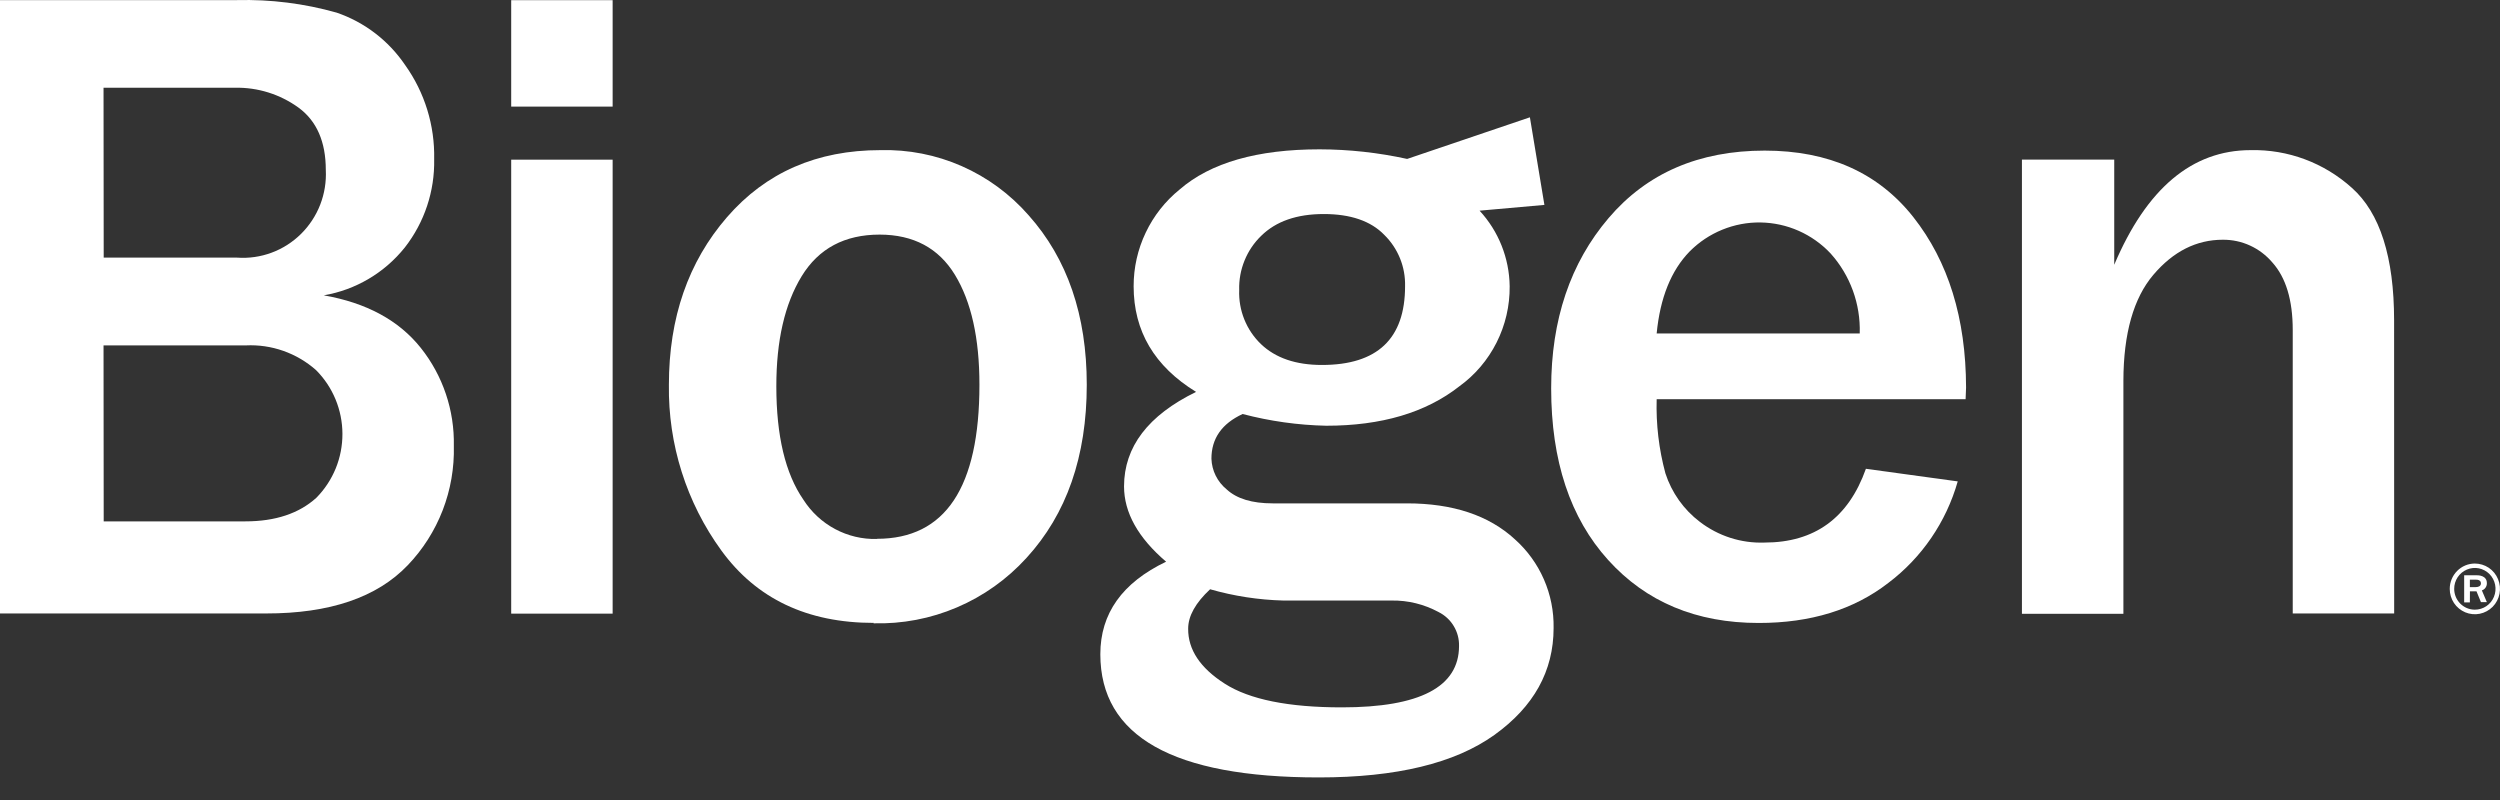 <svg width="75" height="24" viewBox="0 0 75 24" fill="none" xmlns="http://www.w3.org/2000/svg">
<rect x="0" y="0" width="75" height="24" fill="#333333" stroke="none"/>
<path d="M0 18.404V0.003H7.108C8.118 -0.022 9.126 0.104 10.099 0.379C10.937 0.665 11.659 1.219 12.157 1.956C12.742 2.776 13.047 3.766 13.025 4.776C13.045 5.735 12.733 6.671 12.145 7.424C11.535 8.186 10.67 8.697 9.713 8.86C10.996 9.085 11.966 9.611 12.625 10.438C13.287 11.27 13.637 12.31 13.615 13.376C13.632 14.036 13.518 14.692 13.281 15.307C13.043 15.922 12.687 16.483 12.232 16.957C11.309 17.923 9.891 18.406 7.977 18.404H0ZM3.111 7.729H7.115C7.466 7.754 7.819 7.703 8.149 7.58C8.479 7.458 8.78 7.265 9.031 7.017C9.282 6.768 9.479 6.469 9.607 6.138C9.735 5.807 9.792 5.452 9.774 5.098C9.774 4.254 9.502 3.631 8.96 3.232C8.404 2.828 7.734 2.618 7.05 2.632H3.106L3.111 7.729ZM3.111 15.641H7.361C8.26 15.641 8.97 15.405 9.491 14.933C9.74 14.681 9.937 14.381 10.072 14.052C10.206 13.723 10.274 13.37 10.273 13.014C10.272 12.659 10.201 12.306 10.065 11.978C9.929 11.65 9.73 11.352 9.479 11.101C8.898 10.589 8.143 10.324 7.373 10.362H3.106L3.111 15.641Z" fill="white"/>
<path d="M18.379 3.198H15.336V0.005H18.379V3.198ZM18.379 18.409H15.336V4.79H18.379V18.409Z" fill="white"/>
<path d="M26.214 18.687C24.218 18.687 22.694 17.963 21.642 16.517C20.593 15.076 20.041 13.329 20.067 11.542C20.067 9.53 20.649 7.854 21.811 6.514C22.974 5.174 24.507 4.504 26.413 4.504C27.25 4.482 28.083 4.645 28.851 4.983C29.62 5.321 30.305 5.825 30.86 6.46C32.022 7.763 32.603 9.458 32.603 11.542C32.603 13.69 32 15.422 30.794 16.738C30.212 17.378 29.502 17.883 28.71 18.221C27.918 18.56 27.064 18.722 26.204 18.699L26.214 18.687ZM26.309 16.164C28.36 16.164 29.384 14.623 29.383 11.54C29.383 10.146 29.138 9.048 28.648 8.245C28.158 7.442 27.406 7.04 26.391 7.038C25.34 7.038 24.56 7.454 24.051 8.285C23.542 9.117 23.289 10.219 23.29 11.592C23.29 13.075 23.56 14.207 24.1 14.988C24.337 15.36 24.664 15.664 25.051 15.871C25.438 16.078 25.872 16.181 26.309 16.169" fill="white"/>
<path d="M55.979 14.064L58.732 14.442C58.386 15.66 57.654 16.73 56.648 17.489C55.614 18.29 54.318 18.69 52.761 18.689C50.889 18.689 49.383 18.059 48.244 16.799C47.105 15.54 46.535 13.823 46.535 11.65C46.535 9.592 47.109 7.89 48.258 6.542C49.406 5.194 50.967 4.519 52.939 4.518C54.863 4.518 56.35 5.183 57.4 6.513C58.45 7.844 58.977 9.548 58.982 11.624L58.968 11.976H49.7C49.678 12.726 49.767 13.475 49.962 14.199C50.151 14.78 50.512 15.289 50.996 15.656C51.552 16.082 52.236 16.302 52.934 16.277C54.438 16.277 55.453 15.54 55.977 14.064H55.979ZM55.792 10.004C55.82 9.12 55.507 8.26 54.919 7.605C54.648 7.316 54.322 7.085 53.961 6.925C53.6 6.765 53.211 6.68 52.817 6.674C52.423 6.668 52.032 6.742 51.666 6.892C51.301 7.041 50.969 7.262 50.69 7.543C50.133 8.115 49.803 8.935 49.7 10.004H55.792Z" fill="white"/>
<path d="M71.825 18.404H68.782V9.901C68.782 9.003 68.578 8.327 68.169 7.872C67.986 7.657 67.758 7.484 67.502 7.367C67.246 7.249 66.966 7.19 66.685 7.192C65.893 7.192 65.198 7.542 64.602 8.243C64.006 8.944 63.706 10.003 63.702 11.419V18.415H60.658V4.788H63.427V7.943C64.399 5.652 65.762 4.506 67.516 4.504C68.637 4.478 69.724 4.884 70.559 5.638C71.401 6.39 71.823 7.715 71.823 9.613L71.825 18.404Z" fill="white"/>
<path d="M45.445 16.178C44.665 15.46 43.585 15.101 42.206 15.101H38.18C37.562 15.101 37.103 14.962 36.799 14.681C36.662 14.569 36.55 14.429 36.471 14.27C36.392 14.111 36.349 13.937 36.343 13.76C36.343 13.155 36.655 12.709 37.279 12.42C38.099 12.636 38.941 12.754 39.788 12.772C41.443 12.772 42.774 12.379 43.778 11.591C44.251 11.25 44.635 10.798 44.898 10.275C45.161 9.753 45.296 9.174 45.29 8.587C45.279 7.744 44.957 6.936 44.387 6.32L46.332 6.147L45.897 3.519L42.22 4.766H42.206C41.346 4.578 40.469 4.482 39.589 4.48C37.717 4.48 36.317 4.881 35.39 5.684C34.959 6.033 34.611 6.474 34.372 6.977C34.132 7.479 34.008 8.03 34.009 8.587C34.009 9.933 34.633 10.99 35.882 11.757C34.443 12.46 33.723 13.405 33.721 14.591C33.721 15.378 34.142 16.132 34.983 16.851C33.667 17.481 33.01 18.406 33.01 19.626C33.01 22.091 35.194 23.323 39.563 23.323C41.89 23.323 43.645 22.898 44.829 22.05C46.014 21.201 46.607 20.132 46.608 18.842C46.617 18.34 46.518 17.841 46.317 17.381C46.116 16.921 45.819 16.511 45.445 16.178ZM37.838 7.073C38.28 6.639 38.904 6.421 39.711 6.421C40.517 6.421 41.123 6.629 41.527 7.045C41.731 7.244 41.892 7.484 42 7.75C42.108 8.015 42.159 8.3 42.152 8.587C42.152 10.162 41.32 10.949 39.657 10.949C38.877 10.949 38.268 10.741 37.831 10.325C37.614 10.117 37.443 9.865 37.33 9.584C37.217 9.304 37.164 9.003 37.176 8.7C37.167 8.398 37.222 8.096 37.336 7.816C37.45 7.535 37.621 7.282 37.838 7.073ZM40.256 21.221C38.655 21.221 37.485 20.985 36.745 20.512C36.006 20.04 35.639 19.489 35.645 18.859C35.645 18.481 35.865 18.087 36.303 17.678C37.019 17.883 37.758 17.997 38.503 18.016H41.749C42.239 18.008 42.722 18.127 43.154 18.36C43.343 18.453 43.502 18.599 43.611 18.78C43.721 18.961 43.777 19.171 43.771 19.383C43.768 20.608 42.596 21.221 40.256 21.221Z" fill="white"/>
<path d="M74.243 16.906C74.392 16.906 74.538 16.95 74.663 17.033C74.787 17.117 74.884 17.235 74.941 17.374C74.999 17.513 75.014 17.666 74.985 17.814C74.956 17.962 74.885 18.097 74.78 18.204C74.674 18.31 74.54 18.383 74.393 18.413C74.248 18.442 74.095 18.427 73.958 18.37C73.82 18.312 73.702 18.215 73.619 18.09C73.536 17.965 73.492 17.817 73.492 17.667C73.492 17.466 73.572 17.272 73.712 17.13C73.853 16.987 74.043 16.907 74.243 16.906ZM74.243 18.29C74.367 18.291 74.487 18.254 74.589 18.186C74.691 18.117 74.771 18.02 74.818 17.905C74.865 17.791 74.878 17.665 74.854 17.543C74.83 17.421 74.771 17.31 74.684 17.222C74.597 17.134 74.487 17.075 74.366 17.05C74.246 17.026 74.12 17.039 74.007 17.087C73.894 17.134 73.797 17.215 73.729 17.318C73.661 17.422 73.625 17.543 73.626 17.667C73.626 17.832 73.692 17.99 73.807 18.107C73.923 18.224 74.08 18.29 74.243 18.29ZM74.096 18.071H73.925V17.258H74.299C74.346 17.258 74.606 17.258 74.606 17.494C74.608 17.542 74.594 17.589 74.567 17.628C74.541 17.668 74.501 17.697 74.456 17.712L74.606 18.064H74.428L74.295 17.74H74.098L74.096 18.071ZM74.096 17.613H74.274C74.332 17.613 74.428 17.596 74.428 17.499C74.428 17.45 74.396 17.391 74.29 17.391H74.096V17.613Z" fill="white"/>
</svg>
